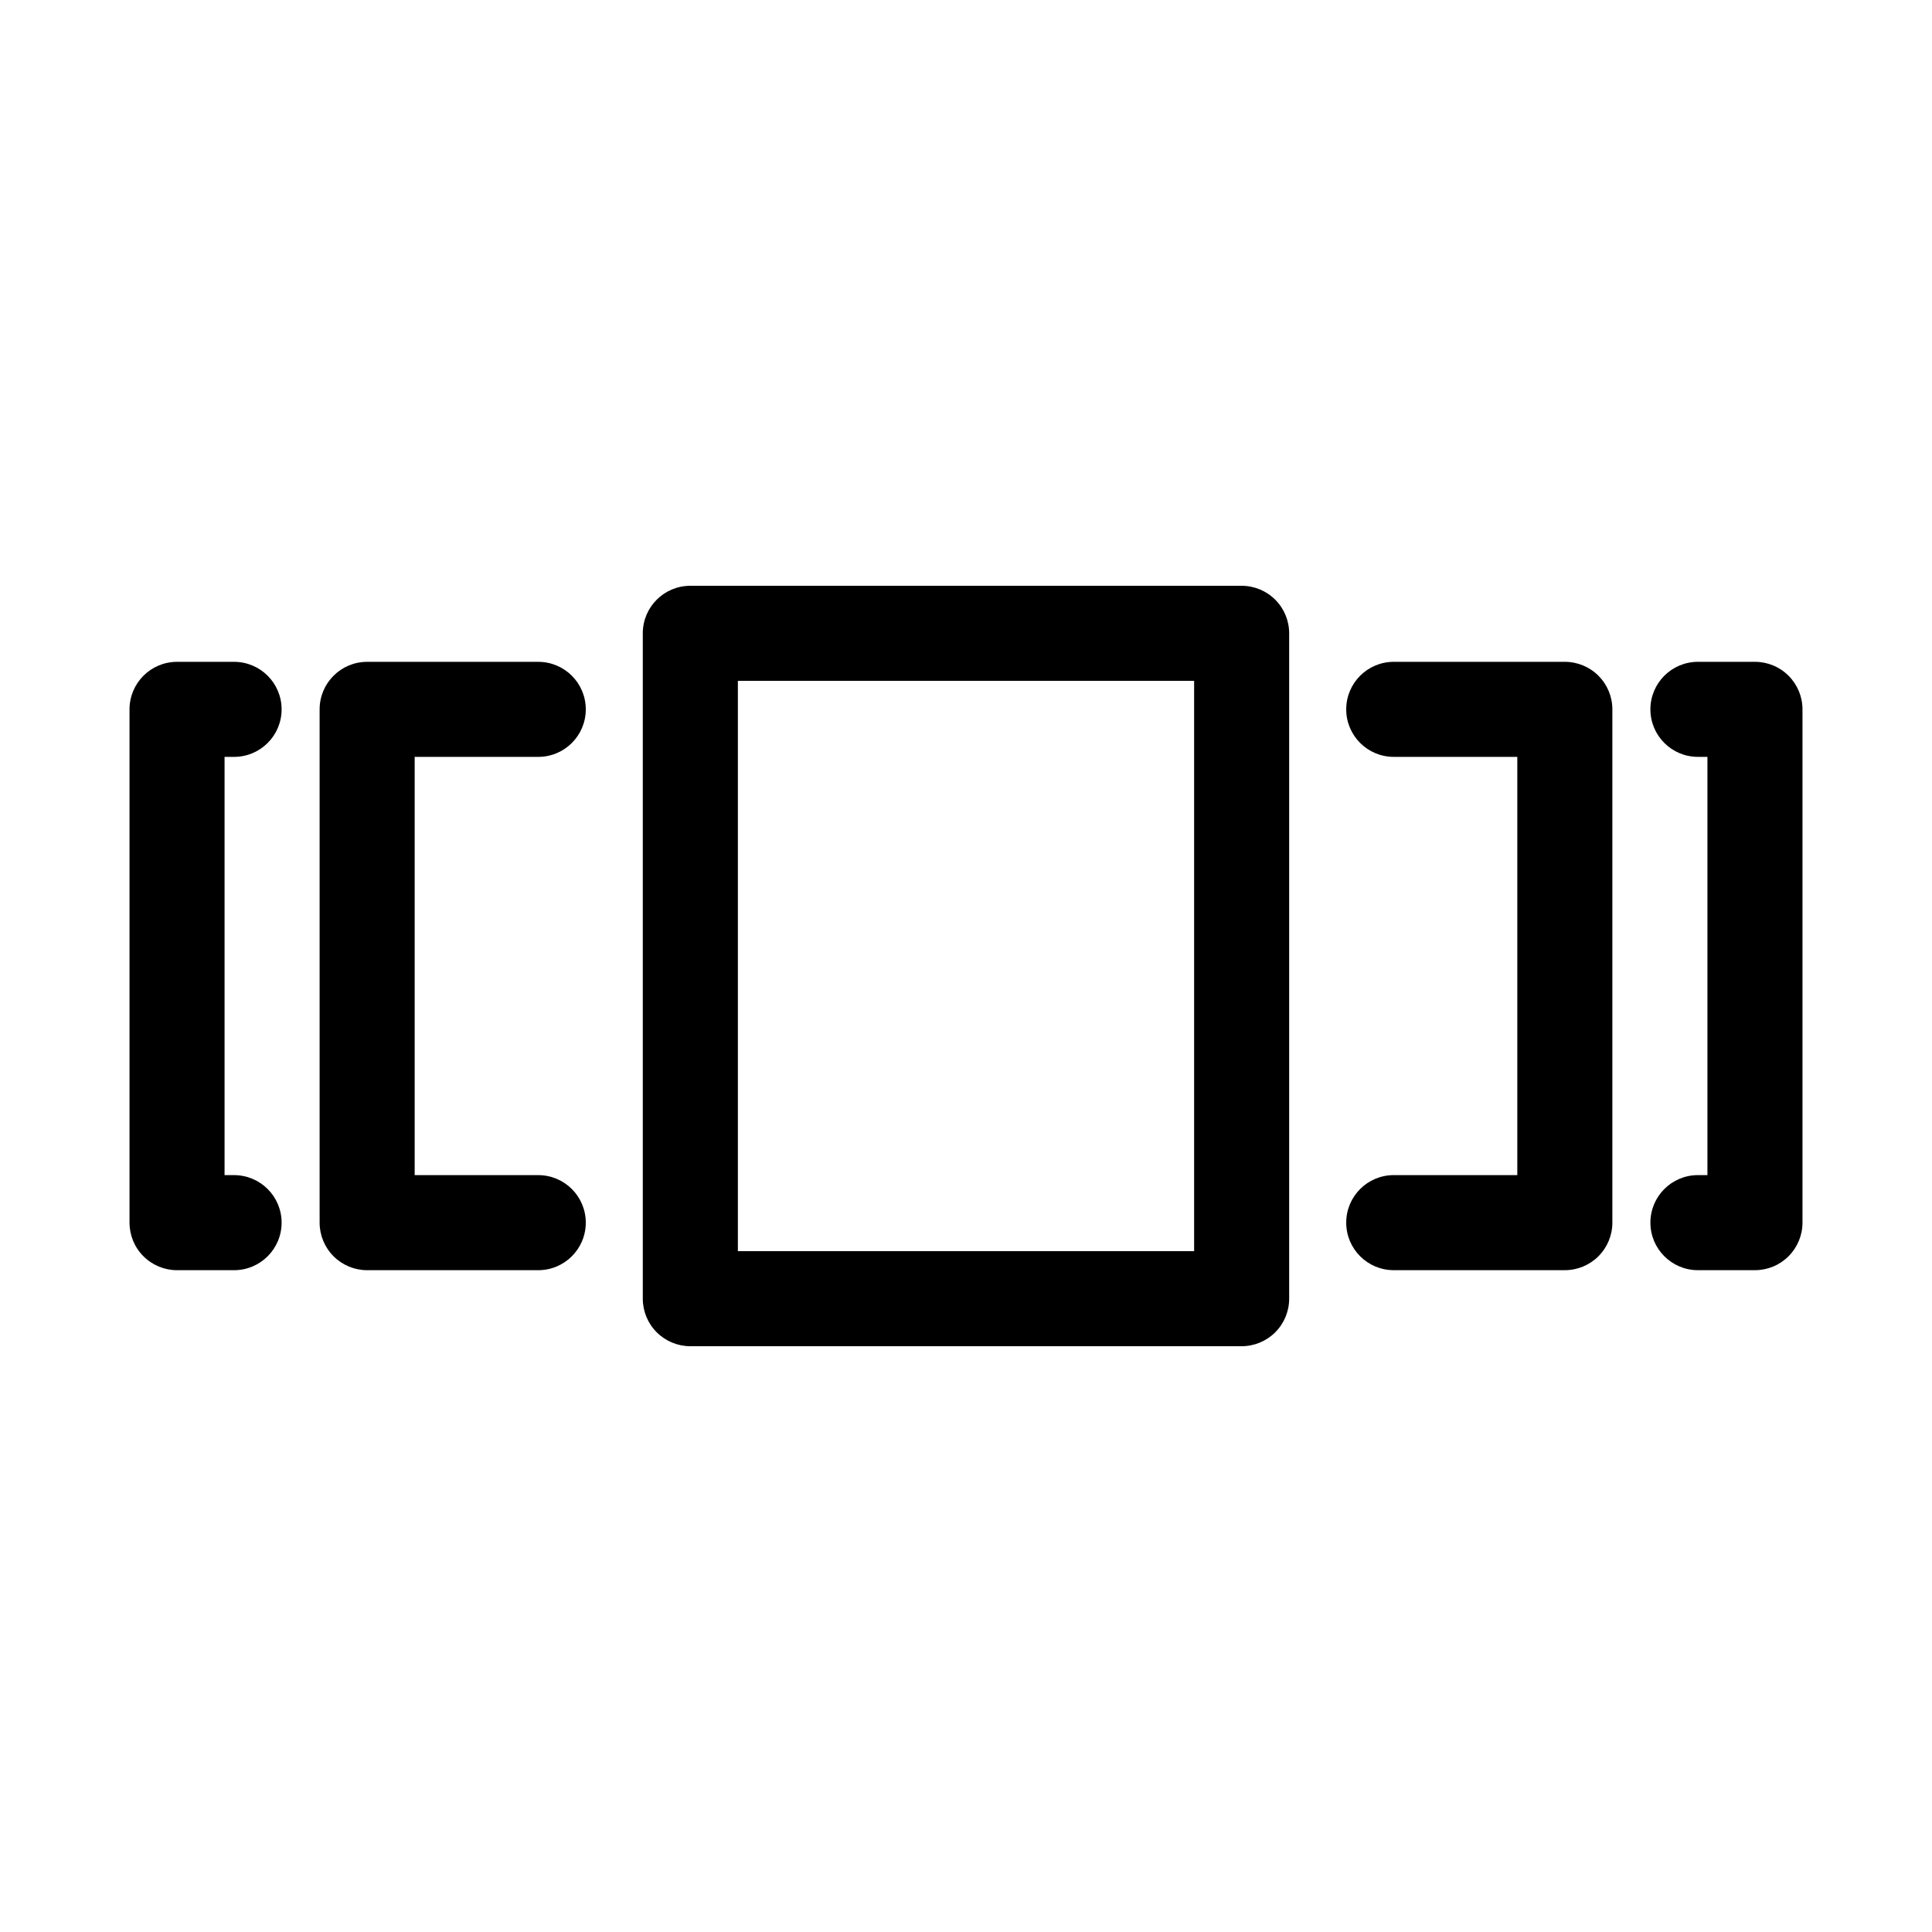 <?xml version="1.0" encoding="UTF-8"?>
<!-- Uploaded to: SVG Repo, www.svgrepo.com, Generator: SVG Repo Mixer Tools -->
<svg fill="#000000" width="800px" height="800px" version="1.1" viewBox="144 144 512 512" xmlns="http://www.w3.org/2000/svg">
 <g>
  <path d="m558.7 319.39h-45.344c-6.957 0-12.594 5.637-12.594 12.594s5.637 12.594 12.594 12.594h32.746v110.84h-32.746c-6.957 0-12.594 5.637-12.594 12.594s5.637 12.598 12.594 12.598h45.344c3.34 0 6.543-1.328 8.906-3.691 2.359-2.359 3.688-5.566 3.688-8.906v-136.03c0-3.34-1.328-6.543-3.688-8.906-2.363-2.363-5.566-3.688-8.906-3.688z"/>
  <path d="m609.08 319.39h-15.113c-6.957 0-12.594 5.637-12.594 12.594s5.637 12.594 12.594 12.594h2.519v110.84h-2.519c-6.957 0-12.594 5.637-12.594 12.594s5.637 12.598 12.594 12.598h15.113c3.344 0 6.547-1.328 8.906-3.691 2.363-2.359 3.691-5.566 3.691-8.906v-136.03c0-3.34-1.328-6.543-3.691-8.906-2.359-2.363-5.562-3.688-8.906-3.688z"/>
  <path d="m286.64 344.58c6.957 0 12.598-5.637 12.598-12.594s-5.641-12.594-12.598-12.594h-45.344c-6.953 0-12.594 5.637-12.594 12.594v136.03c0 3.34 1.328 6.547 3.688 8.906 2.363 2.363 5.566 3.691 8.906 3.691h45.344c6.957 0 12.598-5.641 12.598-12.598s-5.641-12.594-12.598-12.594h-32.746v-110.84z"/>
  <path d="m206.03 344.58c6.957 0 12.598-5.637 12.598-12.594s-5.641-12.594-12.598-12.594h-15.113c-6.957 0-12.594 5.637-12.594 12.594v136.03c0 3.34 1.324 6.547 3.688 8.906 2.363 2.363 5.566 3.691 8.906 3.691h15.113c6.957 0 12.598-5.641 12.598-12.598s-5.641-12.594-12.598-12.594h-2.519v-110.84z"/>
  <path d="m473.05 299.24h-146.11c-6.957 0-12.594 5.637-12.594 12.594v176.33c0 3.34 1.328 6.547 3.688 8.906 2.363 2.363 5.566 3.691 8.906 3.691h146.11c3.34 0 6.543-1.328 8.906-3.691 2.363-2.359 3.688-5.566 3.688-8.906v-176.33c0-3.34-1.324-6.543-3.688-8.906s-5.566-3.688-8.906-3.688zm-12.594 176.33h-120.91v-151.14h120.91z"/>
 </g>
</svg>
